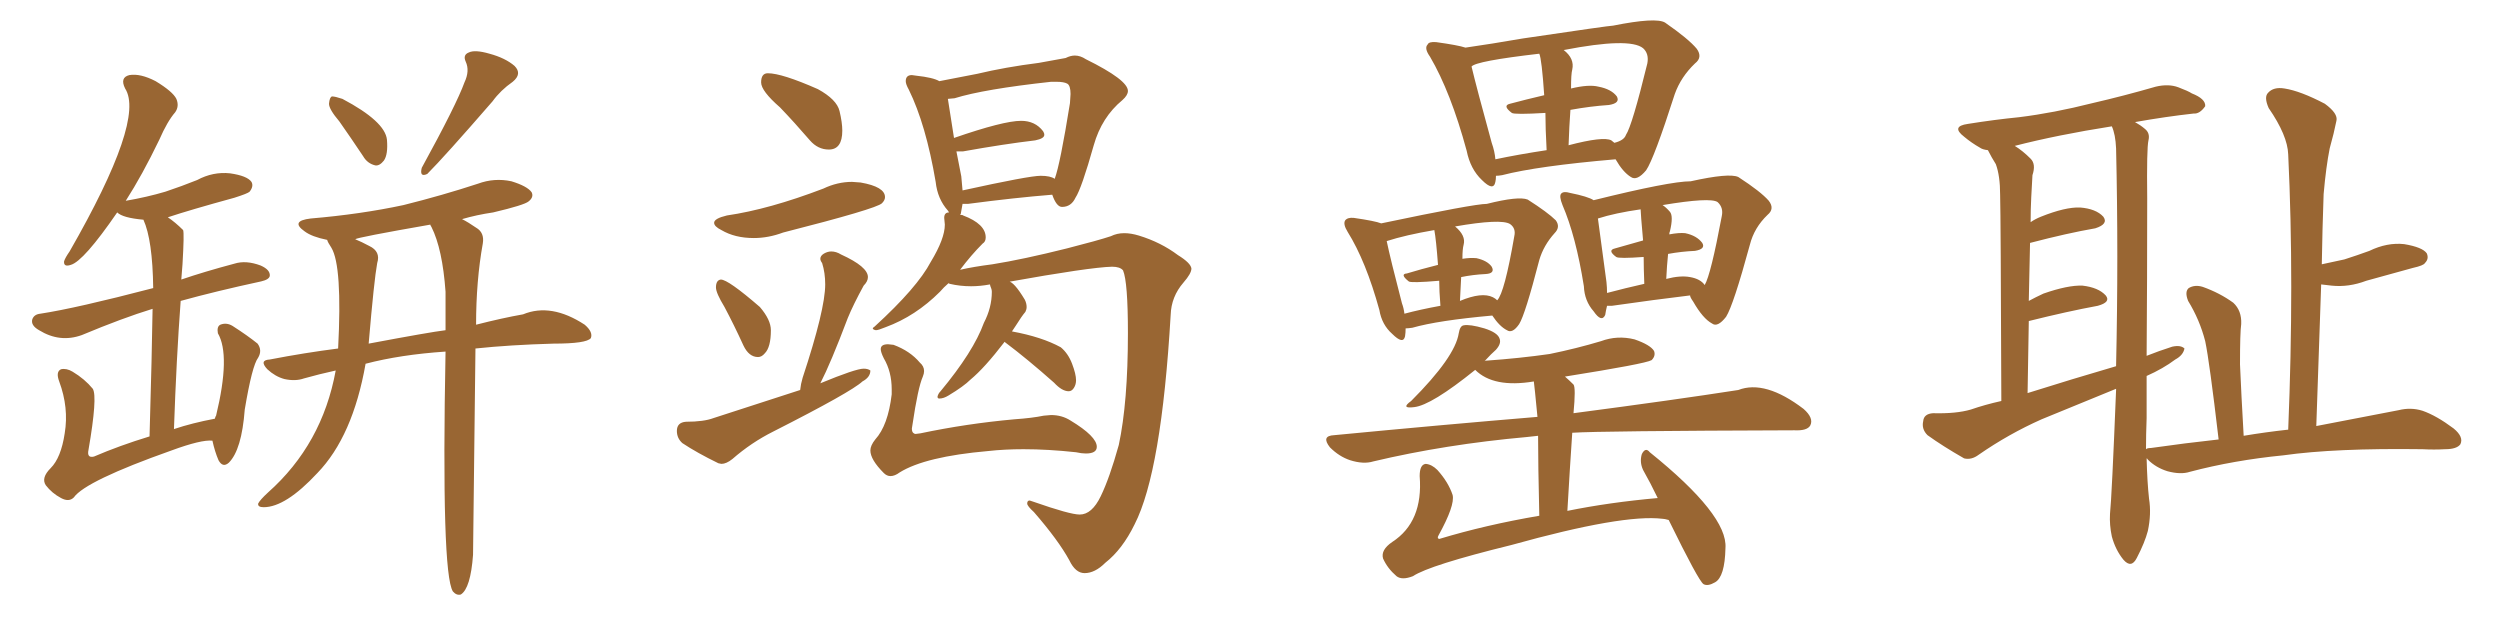 <svg xmlns="http://www.w3.org/2000/svg" xmlns:xlink="http://www.w3.org/1999/xlink" width="600" height="150"><path fill="#996633" padding="10" d="M50.98 105.76L50.98 105.76Q48.34 105.47 41.16 108.11L41.16 108.11Q20.51 115.43 17.72 119.38L17.72 119.38Q16.55 120.56 14.65 119.53L14.65 119.53Q12.45 118.36 10.99 116.46L10.99 116.46Q9.81 114.70 12.16 112.35L12.16 112.35Q14.65 109.86 15.53 104.00L15.53 104.00Q16.55 97.85 14.21 91.55L14.21 91.55Q13.33 89.21 14.65 88.62L14.65 88.62Q15.97 88.33 17.43 89.21L17.43 89.21Q20.36 90.97 22.27 93.31L22.27 93.31Q23.44 95.21 21.24 107.96L21.24 107.96Q20.80 110.01 22.56 109.57L22.56 109.57Q28.71 106.93 35.89 104.74L35.89 104.74Q36.47 84.67 36.62 74.12L36.62 74.12Q29.44 76.32 19.63 80.42L19.63 80.42Q14.36 82.32 9.38 79.25L9.38 79.25Q7.32 78.08 7.76 76.61L7.76 76.61Q8.20 75.44 9.67 75.29L9.67 75.29Q18.31 73.97 36.77 69.14L36.77 69.14Q36.62 57.57 34.42 52.73L34.42 52.73Q29.44 52.29 28.13 50.98L28.13 50.98Q20.07 62.70 16.99 63.57L16.99 63.57Q15.23 64.16 15.38 62.70L15.38 62.70Q15.67 61.82 16.70 60.35L16.70 60.35Q34.86 28.71 30.03 21.24L30.03 21.24Q28.71 18.60 31.05 18.02L31.05 18.02Q33.69 17.58 37.35 19.48L37.35 19.48Q41.46 21.97 42.33 23.73L42.33 23.73Q43.07 25.49 42.04 26.95L42.04 26.95Q40.14 29.15 38.23 33.54L38.23 33.54Q34.13 42.04 30.18 48.19L30.18 48.19Q35.30 47.31 39.70 46.00L39.70 46.00Q43.65 44.68 47.31 43.21L47.31 43.21Q51.12 41.16 55.22 41.60L55.22 41.60Q59.33 42.19 60.35 43.65L60.35 43.65Q60.94 44.68 59.91 46.00L59.91 46.00Q59.47 46.44 56.25 47.46L56.25 47.46Q45.56 50.39 40.28 52.15L40.28 52.15Q42.04 53.32 43.95 55.22L43.95 55.22Q44.24 55.96 43.80 63.43L43.80 63.43Q43.65 65.19 43.51 67.09L43.51 67.09Q49.07 65.19 56.25 63.28L56.25 63.28Q59.03 62.40 62.55 63.72L62.55 63.72Q64.89 64.75 64.75 66.21L64.75 66.21Q64.60 67.09 62.70 67.53L62.70 67.53Q51.86 69.87 43.36 72.22L43.36 72.22Q42.33 86.13 41.75 102.98L41.75 102.98Q46.14 101.51 51.56 100.49L51.56 100.49Q51.71 99.90 51.86 99.76L51.86 99.76Q55.37 85.25 52.29 79.98L52.29 79.98Q52.00 78.37 52.88 77.93L52.88 77.93Q54.35 77.34 55.81 78.22L55.81 78.22Q59.47 80.57 61.82 82.47L61.82 82.47Q62.99 84.08 61.96 85.84L61.96 85.84Q60.50 87.74 58.74 98.29L58.74 98.29Q58.01 107.96 54.93 111.04L54.93 111.04Q53.47 112.35 52.44 110.45L52.44 110.45Q51.56 108.40 50.98 105.76ZM81.45 29.15L81.45 29.15Q78.96 26.22 78.96 24.90L78.96 24.90Q79.10 23.29 79.69 23.14L79.69 23.14Q80.42 23.14 82.18 23.73L82.18 23.73Q92.43 29.15 92.87 33.54L92.87 33.54Q93.16 37.06 92.14 38.53L92.14 38.53Q91.11 39.84 90.09 39.70L90.09 39.70Q88.18 39.26 87.16 37.50L87.16 37.50Q84.23 33.11 81.45 29.15ZM111.47 19.78L111.47 19.78Q112.79 16.99 111.77 14.79L111.77 14.79Q111.04 13.18 112.50 12.60L112.50 12.60Q113.96 11.87 117.48 12.89L117.48 12.89Q121.29 13.92 123.49 15.82L123.49 15.82Q125.39 17.72 123.05 19.63L123.05 19.63Q120.12 21.68 118.21 24.32L118.21 24.32Q106.64 37.65 102.54 41.75L102.54 41.75Q100.63 42.63 101.22 40.28L101.22 40.28Q109.57 25.05 111.47 19.78ZM106.93 84.38L106.93 84.38Q96.09 85.11 87.74 87.30L87.74 87.30Q84.67 104.74 76.17 113.53L76.17 113.53Q68.55 121.73 63.28 121.73L63.28 121.73Q61.82 121.73 61.96 120.85L61.96 120.85Q62.40 119.97 64.31 118.21L64.31 118.21Q77.34 106.64 80.57 88.92L80.57 88.92Q76.61 89.79 72.95 90.82L72.95 90.82Q70.90 91.55 68.26 90.97L68.26 90.97Q66.06 90.38 64.16 88.62L64.16 88.62Q62.11 86.43 64.75 86.28L64.75 86.28Q73.10 84.67 81.15 83.64L81.15 83.64Q82.18 63.87 79.54 59.47L79.54 59.47Q78.66 58.15 78.52 57.57L78.52 57.57Q74.85 56.84 73.10 55.52L73.10 55.52Q69.58 53.03 74.56 52.44L74.56 52.44Q86.57 51.42 96.83 49.22L96.83 49.22Q106.20 46.88 114.70 44.09L114.70 44.09Q118.65 42.63 122.75 43.51L122.75 43.51Q126.56 44.68 127.59 46.14L127.59 46.14Q128.17 47.31 126.86 48.34L126.86 48.34Q125.83 49.22 118.36 50.98L118.36 50.98Q114.40 51.56 110.89 52.59L110.89 52.59Q112.35 53.32 114.26 54.64L114.26 54.64Q116.31 55.81 115.87 58.45L115.87 58.45Q114.26 67.38 114.26 77.93L114.26 77.93Q120.56 76.32 125.54 75.44L125.54 75.44Q132.28 72.66 140.33 77.93L140.33 77.93Q142.38 79.69 141.80 81.15L141.80 81.15Q140.77 82.47 132.86 82.47L132.86 82.47Q122.46 82.76 114.11 83.64L114.11 83.64Q113.53 132.28 113.53 133.15L113.53 133.15Q112.94 141.21 110.60 142.68L110.60 142.68Q109.57 142.97 108.69 141.94L108.69 141.94Q105.91 137.55 106.93 84.38ZM103.56 54.49L103.56 54.49L103.56 54.49Q103.27 54.05 103.27 53.91L103.27 53.91Q85.69 56.98 85.25 57.42L85.25 57.42Q86.72 58.01 88.62 59.03L88.62 59.03Q91.41 60.35 90.53 63.13L90.53 63.13Q89.79 67.09 88.48 82.47L88.48 82.47Q103.27 79.69 106.93 79.25L106.93 79.25Q106.93 74.12 106.93 70.02L106.93 70.02Q106.20 59.77 103.56 54.49ZM198.93 35.89L198.93 35.89Q202.15 35.89 202.15 31.35L202.15 31.35Q202.15 29.44 201.49 26.66Q200.83 23.88 196.29 21.39L196.29 21.39Q187.65 17.58 184.28 17.58L184.28 17.58Q182.67 17.58 182.67 19.78L182.67 19.78Q182.67 21.83 187.21 25.78L187.21 25.78Q190.72 29.44 194.38 33.69L194.38 33.69Q196.29 35.89 198.93 35.89ZM180.91 57.13L180.91 57.13Q184.42 57.13 187.94 55.81L187.94 55.81Q210.35 50.10 211.67 48.78L211.67 48.78Q212.40 48.05 212.40 47.31L212.40 47.31Q212.40 44.82 206.54 43.80L206.54 43.80L204.49 43.65Q200.98 43.65 197.61 45.26L197.61 45.26Q184.57 50.24 174.46 51.71L174.46 51.71Q171.39 52.44 171.39 53.47L171.39 53.47Q171.39 54.35 173.14 55.22L173.14 55.22Q176.37 57.13 180.91 57.13ZM181.93 85.69L181.93 85.69Q182.81 85.69 183.54 84.81L183.54 84.81Q185.01 83.35 185.01 79.25L185.01 79.25Q185.01 76.76 182.37 73.68L182.37 73.68Q174.76 67.09 173.00 67.09L173.00 67.09Q171.83 67.24 171.83 68.99L171.83 68.99Q171.83 70.31 173.88 73.68L173.88 73.68Q176.22 78.08 178.42 82.91L178.42 82.91Q179.74 85.69 181.93 85.69ZM172.41 111.18L173.14 111.33Q174.32 111.33 175.78 110.16L175.78 110.16Q180.32 106.20 185.60 103.56L185.60 103.56Q204.35 94.04 206.98 91.55L206.98 91.55Q208.89 90.53 208.89 88.92L208.89 88.92Q208.30 88.48 207.28 88.48L207.28 88.48Q205.37 88.48 196.88 91.99L196.88 91.99Q199.37 87.16 203.47 76.32L203.47 76.32Q204.79 73.10 207.28 68.55L207.28 68.55Q208.30 67.53 208.30 66.50L208.30 66.50Q208.30 64.01 201.86 61.08L201.86 61.08Q200.68 60.35 199.51 60.35L199.51 60.35Q198.63 60.35 197.75 60.86Q196.88 61.38 196.88 62.11L196.88 62.11Q196.88 62.55 197.31 63.13L197.31 63.13Q198.05 65.48 198.05 68.26L198.05 68.26Q198.05 74.27 192.63 90.67L192.63 90.67Q192.19 92.14 192.04 93.60L192.04 93.60L171.24 100.34Q168.90 101.22 164.65 101.22L164.65 101.22Q162.45 101.37 162.45 103.42L162.45 103.42Q162.45 105.18 163.77 106.35L163.77 106.35Q167.29 108.69 172.41 111.18L172.41 111.18ZM260.30 137.55L260.30 137.55Q262.79 137.55 265.28 135.06L265.28 135.06Q269.38 131.84 272.31 125.83L272.31 125.83Q278.76 113.23 280.96 75.59L280.96 75.59Q281.10 71.19 284.03 67.82L284.03 67.82Q285.94 65.63 285.94 64.45L285.94 64.45Q285.79 63.13 282.71 61.23L282.71 61.23Q278.61 58.15 273.34 56.54L273.34 56.54Q271.44 55.96 269.82 55.96L269.82 55.96Q268.07 55.96 266.60 56.69L266.60 56.69Q263.53 57.71 256.05 59.62L256.05 59.62Q245.51 62.26 238.18 63.43L238.18 63.43Q233.64 64.01 230.42 64.75L230.42 64.75Q233.06 61.23 235.84 58.45L235.84 58.45Q236.57 58.01 236.57 56.98L236.57 56.98Q236.57 53.76 231.15 51.71L231.15 51.71Q231.01 51.56 230.42 51.56L230.42 51.56Q230.42 51.42 230.57 51.42L230.57 51.42L231.01 48.93L232.32 48.93Q243.46 47.46 252.54 46.73L252.54 46.73Q253.56 49.66 254.88 49.66L254.88 49.66Q257.08 49.66 258.11 47.46L258.11 47.46Q259.57 45.26 262.50 34.86L262.50 34.86Q264.40 28.13 269.38 24.02L269.38 24.02Q270.70 22.85 270.70 21.83L270.70 21.83Q270.70 19.19 260.60 14.21L260.60 14.21Q259.28 13.33 257.96 13.33L257.96 13.33Q256.93 13.33 255.76 13.92L255.76 13.92L249.32 15.09Q241.26 16.11 234.52 17.72L234.52 17.72L225.44 19.48Q223.97 18.60 219.87 18.16L219.87 18.16L218.85 18.02Q217.38 18.02 217.38 19.48L217.38 19.48Q217.38 20.21 218.12 21.53L218.12 21.53Q222.22 29.88 224.56 43.65L224.56 43.65Q225 47.75 227.49 50.54L227.49 50.54L227.78 50.98Q226.61 50.98 226.61 52.29L226.61 52.29L226.76 53.91Q226.76 57.28 223.39 62.84L223.39 62.84Q220.17 68.99 209.91 78.37L209.91 78.37Q209.47 78.66 209.47 78.81L209.47 78.81Q209.47 79.10 210.21 79.25L210.21 79.25Q210.79 79.25 212.55 78.52L212.55 78.52Q219.73 75.88 225.59 70.02L225.59 70.02Q226.46 68.99 227.64 67.97L227.64 67.97L227.93 68.12Q230.42 68.70 233.06 68.70L233.06 68.70Q235.25 68.70 237.60 68.26L237.60 68.26Q237.60 68.41 237.67 68.63Q237.74 68.85 237.89 69.21Q238.04 69.58 238.04 70.02L238.04 70.02Q238.04 73.83 236.13 77.49L236.13 77.49Q233.64 84.38 225.73 93.90L225.73 93.90Q225.15 94.48 225 95.21L225 95.21Q225 95.65 225.44 95.65L225.44 95.65Q226.46 95.65 227.64 94.92L227.64 94.92Q231.30 92.72 232.91 91.11L232.91 91.11Q236.28 88.33 241.11 82.03L241.11 82.03L241.26 82.18Q246.53 86.13 252.98 91.85L252.98 91.85Q254.88 93.90 256.49 93.90L256.49 93.90Q257.23 93.90 257.74 93.09Q258.25 92.29 258.25 91.26L258.25 91.26Q258.25 89.79 257.30 87.30Q256.35 84.81 254.59 83.35L254.59 83.35Q250.05 80.86 242.87 79.54L242.87 79.54L243.75 78.22Q245.21 75.88 246.09 74.85L246.09 74.85Q246.39 74.27 246.39 73.68L246.39 73.68Q246.39 72.80 245.95 71.92L245.95 71.92Q243.31 67.53 241.99 67.53L241.99 67.53L241.85 67.68Q261.47 64.16 266.89 64.01L266.89 64.01Q268.80 64.01 269.53 64.89L269.53 64.89Q270.70 67.68 270.70 79.98L270.70 79.98Q270.70 96.53 268.51 106.79L268.51 106.79Q266.31 114.70 264.18 119.09Q262.06 123.49 259.13 123.49L259.13 123.49Q256.79 123.49 248.00 120.41L248.00 120.41L247.12 120.12Q246.53 120.12 246.53 120.85L246.53 120.85Q246.53 121.44 248.14 122.90L248.14 122.90Q254.00 129.64 256.64 134.47L256.64 134.47Q258.11 137.55 260.30 137.55ZM231.01 45.70L231.01 45.70L230.71 42.33L229.54 36.33L231.15 36.33Q240.97 34.57 248.44 33.69L248.44 33.69Q250.63 33.25 250.63 32.37L250.63 32.37Q250.63 31.93 250.34 31.49L250.34 31.49Q248.44 29.00 245.07 29.00L245.07 29.00Q240.82 29.00 228.96 33.11L228.96 33.11L227.49 23.73L229.10 23.58Q236.13 21.39 252.25 19.63L252.25 19.63L253.56 19.63Q255.32 19.63 256.13 20.07Q256.93 20.51 256.93 22.56L256.93 22.56L256.79 24.76Q254.44 39.40 253.13 42.92L253.13 42.92Q252.10 42.19 249.76 42.19L249.76 42.19Q246.97 42.19 231.01 45.70ZM213.72 114.26L213.72 114.26Q214.75 114.26 215.92 113.38L215.92 113.38Q222.07 109.57 237.16 108.25L237.16 108.25Q241.11 107.81 245.65 107.81L245.65 107.81Q251.51 107.81 258.25 108.54L258.25 108.54Q259.57 108.84 260.60 108.84L260.60 108.84Q263.23 108.84 263.23 107.23L263.23 107.23Q263.23 104.74 256.93 100.93L256.93 100.93Q254.88 99.61 252.25 99.61L252.25 99.61L250.49 99.76Q247.71 100.34 243.46 100.63L243.46 100.63Q232.03 101.66 220.90 104.00L220.90 104.00L219.73 104.15Q219.43 104.15 219.14 103.86Q218.85 103.56 218.85 102.83L218.85 102.83L218.99 101.95Q220.31 93.02 221.48 90.38L221.48 90.38Q221.78 89.65 221.78 89.06L221.78 89.06Q221.78 87.89 220.75 87.01L220.75 87.01Q218.41 84.23 214.45 82.76L214.45 82.76L213.13 82.62Q211.38 82.62 211.38 83.79L211.38 83.79Q211.38 84.52 212.11 85.99L212.11 85.99Q214.01 89.21 214.01 93.46L214.01 93.46L214.01 94.63Q213.13 102.10 210.06 105.47L210.06 105.47Q208.89 106.93 208.89 108.11L208.89 108.11Q208.89 110.30 212.11 113.53L212.11 113.53Q212.84 114.26 213.72 114.26ZM359.03 42.19L359.03 42.19Q359.03 43.07 358.89 43.65L358.89 43.65Q358.45 46.00 355.66 43.21L355.66 43.21Q352.88 40.58 352.00 36.18L352.00 36.18Q348.19 22.12 343.21 13.62L343.21 13.62Q341.75 11.57 342.63 10.69L342.63 10.69Q342.92 9.96 344.68 10.11L344.68 10.11Q349.95 10.84 351.71 11.43L351.71 11.43Q357.86 10.55 365.48 9.23L365.48 9.23Q386.28 6.15 387.16 6.15L387.16 6.15Q397.41 4.10 399.61 5.42L399.61 5.42Q405.32 9.38 407.23 11.72L407.23 11.72Q408.69 13.77 406.79 15.23L406.79 15.23Q403.42 18.46 401.95 22.56L401.95 22.56Q396.97 38.09 395.07 40.87L395.07 40.87Q392.87 43.51 391.41 42.48L391.41 42.48Q389.50 41.31 387.74 38.23L387.74 38.23Q368.99 39.84 360.50 42.04L360.50 42.04Q359.62 42.19 359.03 42.19ZM386.72 33.69L386.72 33.69Q387.30 34.13 387.45 34.28L387.45 34.28Q389.79 33.69 390.23 32.37L390.23 32.37Q391.70 30.18 395.36 15.23L395.36 15.23Q395.80 12.89 394.34 11.57L394.34 11.57Q391.11 8.94 375.29 12.01L375.29 12.01Q377.93 14.06 377.34 16.70L377.34 16.70Q377.05 17.72 377.05 21.24L377.05 21.24Q381.30 20.21 383.64 20.80L383.64 20.80Q386.72 21.39 388.04 23.14L388.04 23.14Q388.92 24.76 386.13 25.20L386.13 25.20Q381.74 25.49 376.90 26.37L376.90 26.37Q376.61 30.32 376.46 34.86L376.46 34.86Q384.81 32.67 386.72 33.69ZM358.89 38.23L358.89 38.23Q364.45 37.06 371.19 36.04L371.19 36.04Q370.90 30.76 370.90 27.10L370.90 27.10Q363.43 27.54 362.84 27.10L362.84 27.10Q360.50 25.34 362.40 24.90L362.40 24.90Q366.21 23.88 370.61 22.85L370.61 22.85Q370.02 14.21 369.43 12.89L369.43 12.89Q354.20 14.65 353.17 15.97L353.17 15.97Q354.35 20.95 358.01 34.28L358.01 34.28Q358.74 36.33 358.89 38.23ZM337.35 78.81L337.35 78.81Q337.35 79.83 337.21 80.71L337.21 80.71Q336.77 82.76 334.13 80.13L334.13 80.13Q331.64 77.93 331.05 74.41L331.05 74.41Q327.83 62.70 323.44 55.66L323.44 55.66Q322.27 53.76 322.85 52.88L322.85 52.88Q323.44 52.15 324.90 52.29L324.90 52.29Q330.03 53.03 331.49 53.61L331.49 53.61Q353.76 48.93 356.84 48.93L356.84 48.93Q364.45 47.02 366.65 47.90L366.65 47.90Q371.48 50.98 373.39 52.88L373.39 52.88Q374.56 54.49 373.10 55.96L373.10 55.96Q370.46 58.89 369.43 62.40L369.43 62.40Q366.06 75.44 364.60 77.78L364.60 77.78Q362.99 80.13 361.67 79.25L361.67 79.25Q359.91 78.37 358.15 75.73L358.15 75.73Q345.12 76.90 338.96 78.66L338.96 78.66Q337.94 78.81 337.35 78.81ZM358.30 71.34L358.30 71.34Q358.89 71.63 359.33 72.07L359.33 72.07Q361.08 70.31 363.43 56.69L363.43 56.69Q363.87 54.79 362.40 53.76L362.40 53.76Q360.21 52.44 349.22 54.35L349.22 54.35Q351.86 56.54 351.27 58.74L351.27 58.74Q350.98 59.77 350.98 62.11L350.98 62.11Q352.88 61.82 354.35 61.96L354.35 61.96Q356.98 62.55 358.01 64.01L358.01 64.01Q358.89 65.63 356.54 65.77L356.54 65.77Q353.47 65.92 350.68 66.50L350.68 66.50Q350.54 69.14 350.39 72.22L350.39 72.22Q355.66 70.02 358.30 71.34ZM337.06 75.29L337.06 75.29Q340.87 74.27 345.70 73.39L345.70 73.39Q345.41 69.73 345.41 67.38L345.41 67.38Q338.53 67.97 338.09 67.53L338.09 67.53Q335.89 65.77 337.65 65.63L337.65 65.63Q341.02 64.60 345.12 63.57L345.12 63.57Q344.68 57.57 344.24 55.22L344.24 55.22Q337.35 56.40 332.81 57.86L332.81 57.86Q333.69 62.11 336.47 72.80L336.47 72.80Q336.91 73.97 337.06 75.29ZM385.69 73.39L385.69 73.39Q385.40 74.56 385.25 75.59L385.25 75.59Q384.38 77.49 382.47 74.71L382.47 74.71Q380.27 72.22 380.13 68.70L380.13 68.70Q378.22 56.69 375 49.22L375 49.22Q374.12 47.02 374.71 46.44L374.71 46.44Q375.29 45.85 376.76 46.29L376.76 46.29Q381.15 47.17 382.47 48.05L382.47 48.05Q400.78 43.51 405.76 43.51L405.76 43.51Q414.99 41.46 417.19 42.48L417.19 42.48Q422.61 46.00 424.51 48.19L424.51 48.19Q425.98 50.10 424.22 51.56L424.22 51.56Q421.00 54.64 419.97 58.74L419.97 58.74Q416.02 73.24 414.26 76.03L414.26 76.03Q412.21 78.66 410.89 77.64L410.89 77.64Q408.69 76.46 406.35 72.36L406.35 72.36Q405.62 71.34 405.62 70.90L405.62 70.90Q397.12 71.92 386.87 73.39L386.87 73.39Q386.13 73.39 385.69 73.39ZM405.62 66.50L405.62 66.50Q408.11 66.94 409.13 68.41L409.13 68.41Q410.60 65.92 413.23 51.86L413.23 51.86Q413.67 49.80 412.21 48.49L412.21 48.49Q410.45 47.31 399.02 49.22L399.02 49.22Q399.90 49.80 400.78 50.83L400.78 50.83Q401.66 51.86 400.78 55.52L400.78 55.52Q400.63 55.81 400.63 56.25L400.63 56.25Q402.98 55.81 404.44 55.96L404.44 55.96Q407.23 56.54 408.54 58.30L408.54 58.30Q409.42 59.77 406.79 60.21L406.79 60.21Q403.56 60.35 400.34 60.94L400.34 60.94Q400.05 63.72 399.90 66.94L399.90 66.94Q403.27 66.06 405.62 66.50ZM385.69 70.31L385.69 70.31Q390.09 69.14 394.63 68.12L394.63 68.12Q394.48 64.31 394.48 61.67L394.48 61.67Q388.48 62.11 387.89 61.67L387.89 61.67Q385.69 60.06 387.60 59.62L387.60 59.62Q390.67 58.74 394.34 57.71L394.34 57.71Q393.75 51.12 393.75 50.24L393.75 50.24Q387.60 51.12 383.50 52.44L383.50 52.44Q384.08 56.69 385.55 67.68L385.55 67.68Q385.69 68.99 385.69 70.31ZM400.49 124.80L400.49 124.80L400.49 124.80Q399.46 124.51 399.02 124.51L399.02 124.51Q389.50 123.34 362.70 130.81L362.70 130.81Q343.07 135.64 339.11 138.28L339.11 138.28Q336.47 139.31 335.16 138.28L335.16 138.28Q332.96 136.38 331.93 134.03L331.93 134.03Q331.35 131.98 334.13 130.08L334.13 130.08Q341.60 125.24 340.72 114.26L340.72 114.26Q340.72 111.47 342.19 111.33L342.19 111.33Q343.65 111.47 344.97 112.79L344.97 112.79Q347.61 115.72 348.63 118.80L348.63 118.80Q349.22 121.29 345.26 128.47L345.26 128.47Q344.82 129.20 345.41 129.35L345.41 129.35Q356.54 125.98 369.43 123.78L369.43 123.78Q369.14 111.33 369.14 104.59L369.14 104.59Q367.53 104.74 366.50 104.88L366.50 104.88Q346.88 106.64 329.59 110.74L329.59 110.74Q327.25 111.47 324.02 110.45L324.02 110.45Q321.39 109.57 319.19 107.37L319.19 107.37Q316.99 104.59 320.21 104.44L320.21 104.44Q346.14 101.95 368.99 100.05L368.99 100.05Q368.26 92.43 368.12 91.55L368.12 91.55Q358.45 93.16 354.05 88.77L354.05 88.77Q343.51 97.27 339.40 97.71L339.40 97.71Q336.04 98.14 338.67 96.24L338.67 96.24Q349.22 85.69 350.10 79.98L350.10 79.98Q350.39 78.22 351.27 78.08L351.27 78.08Q352.73 77.78 356.25 78.81L356.25 78.81Q359.47 79.83 359.91 81.30L359.91 81.30Q360.35 82.47 359.03 83.94L359.03 83.94Q358.01 84.81 356.25 86.72L356.25 86.72Q356.40 86.57 356.54 86.57L356.54 86.57Q364.75 85.99 371.92 84.96L371.92 84.96Q378.37 83.64 384.23 81.88L384.23 81.88Q388.18 80.42 392.29 81.45L392.29 81.45Q396.09 82.76 396.97 84.23L396.97 84.23Q397.41 85.40 396.39 86.43L396.39 86.43Q394.92 87.30 375.59 90.38L375.59 90.38Q376.61 91.26 377.64 92.29L377.64 92.29Q378.22 93.02 377.64 99.17L377.64 99.17Q402.10 95.95 417.19 93.60L417.19 93.60Q423.63 91.11 432.86 98.14L432.86 98.14Q435.35 100.34 434.47 102.10L434.47 102.10Q433.74 103.42 430.66 103.27L430.66 103.27Q384.08 103.42 377.34 103.86L377.34 103.86Q376.76 112.35 376.17 122.61L376.17 122.61Q386.28 120.56 397.85 119.53L397.85 119.53Q396.09 115.87 394.34 112.79L394.34 112.79Q393.46 110.89 394.04 108.98L394.04 108.98Q394.92 107.23 395.95 108.54L395.95 108.54Q414.70 123.63 414.11 131.54L414.11 131.54Q413.96 138.43 411.62 139.75L411.62 139.75Q409.86 140.77 408.84 140.19L408.84 140.19Q407.67 139.45 400.49 124.80ZM532.47 105.47L532.47 105.47Q530.27 86.72 529.25 81.88L529.25 81.88Q527.93 76.76 525.15 72.22L525.15 72.22Q524.27 70.02 525.29 69.14L525.29 69.14Q526.76 68.26 528.66 68.85L528.66 68.85Q532.76 70.31 535.99 72.66L535.99 72.66Q538.04 74.56 537.89 77.78L537.89 77.78Q537.60 79.83 537.60 87.45L537.60 87.45Q537.89 94.34 538.48 104.59L538.48 104.59Q543.75 103.71 549.02 103.13L549.02 103.13Q549.02 103.13 549.17 103.13L549.17 103.13Q550.63 67.53 549.17 37.06L549.17 37.06Q549.02 32.52 544.48 25.93L544.48 25.93Q543.31 23.29 544.34 22.27L544.34 22.27Q545.65 20.80 548.29 21.24L548.29 21.24Q552.10 21.83 557.96 24.90L557.96 24.90Q561.18 27.25 560.74 29.00L560.74 29.00Q560.16 31.93 559.13 35.60L559.13 35.60Q558.25 39.99 557.67 46.58L557.67 46.58Q557.37 54.93 557.23 63.43L557.23 63.43Q559.86 62.84 562.65 62.26L562.65 62.26Q565.87 61.23 568.65 60.21L568.65 60.21Q572.90 58.15 577.00 58.59L577.00 58.59Q581.40 59.33 582.42 60.79L582.42 60.79Q583.01 62.11 581.98 63.13L581.98 63.13Q581.69 63.72 579.05 64.31L579.05 64.31Q573.34 65.92 567.92 67.38L567.92 67.38Q563.67 68.99 559.57 68.55L559.57 68.55Q558.40 68.41 557.08 68.26L557.08 68.26Q556.49 84.67 555.91 102.25L555.91 102.25Q568.07 99.90 575.68 98.44L575.68 98.44Q578.61 97.71 581.40 98.58L581.40 98.58Q584.77 99.76 588.87 102.83L588.87 102.83Q591.36 104.88 590.48 106.64L590.48 106.64Q589.60 107.81 586.82 107.81L586.82 107.81Q584.18 107.96 581.40 107.81L581.40 107.81Q560.45 107.52 548.00 109.28L548.00 109.28Q536.13 110.45 525.59 113.23L525.59 113.23Q523.39 113.96 520.17 113.09L520.17 113.09Q517.38 112.21 515.48 110.30L515.48 110.30Q515.33 110.01 515.19 110.01L515.19 110.01Q515.33 115.72 515.77 119.68L515.77 119.68Q516.36 123.34 515.48 127.44L515.48 127.44Q514.75 130.22 512.84 133.89L512.84 133.89Q511.52 136.52 509.62 134.33L509.62 134.33Q507.71 131.98 506.84 128.76L506.84 128.76Q506.25 125.98 506.40 123.34L506.40 123.34Q506.84 119.09 507.86 93.60L507.86 93.60Q507.86 93.31 507.86 93.31L507.86 93.31Q498.93 96.97 489.99 100.63L489.99 100.63Q482.08 104.15 474.90 109.13L474.90 109.13Q473.14 110.45 471.39 110.01L471.39 110.01Q466.26 107.08 462.60 104.44L462.60 104.44Q461.13 102.98 461.57 101.07L461.57 101.07Q461.72 99.32 463.92 99.17L463.92 99.17Q469.48 99.32 473.00 98.29L473.00 98.29Q476.37 97.12 480.32 96.24L480.32 96.24Q480.18 51.71 480.03 46.73L480.03 46.73Q480.03 42.19 479.00 39.40L479.00 39.40Q477.98 37.79 477.10 36.04L477.10 36.04Q475.78 35.89 475.20 35.45L475.20 35.45Q473.14 34.28 471.39 32.81L471.39 32.81Q468.16 30.32 472.27 29.74L472.27 29.74Q478.71 28.71 484.57 28.13L484.57 28.13Q492.92 27.10 502.15 24.76L502.15 24.76Q509.77 23.00 517.38 20.80L517.38 20.80Q520.46 20.07 522.80 20.95L522.80 20.95Q525.15 21.83 526.03 22.41L526.03 22.41Q529.39 23.73 529.25 25.49L529.25 25.49Q527.93 27.39 526.46 27.25L526.46 27.25Q519.87 27.98 512.40 29.30L512.40 29.30Q513.72 30.03 514.75 30.91L514.75 30.91Q516.06 31.93 515.63 33.69L515.63 33.69Q515.19 35.60 515.33 47.61L515.33 47.61Q515.33 67.24 515.19 85.40L515.19 85.40Q518.12 84.23 521.34 83.20L521.34 83.20Q523.39 82.76 524.27 83.64L524.27 83.64Q523.97 85.25 522.07 86.28L522.07 86.28Q519.14 88.48 515.19 90.23L515.19 90.23Q515.19 95.36 515.19 100.34L515.19 100.34Q515.04 104.30 515.04 107.81L515.04 107.81Q515.33 107.52 516.21 107.52L516.21 107.52Q524.41 106.35 532.47 105.47ZM486.62 94.34L486.62 94.34L486.62 94.34Q497.31 90.97 507.86 87.89L507.86 87.89Q508.45 61.23 507.86 35.60L507.86 35.60Q507.71 32.23 506.84 30.32L506.84 30.32Q493.80 32.37 483.54 35.01L483.54 35.01Q485.45 36.18 487.35 38.09L487.35 38.09Q488.67 39.40 487.79 42.04L487.79 42.04Q487.65 44.24 487.50 47.31L487.50 47.31Q487.35 50.24 487.35 53.32L487.35 53.32Q488.38 52.59 489.84 52.00L489.84 52.00Q495.70 49.66 499.22 49.80L499.22 49.80Q503.03 50.10 504.79 52.00L504.79 52.00Q506.10 53.76 502.88 54.79L502.88 54.79Q496.14 55.96 487.21 58.30L487.21 58.30Q487.06 65.04 486.91 72.22L486.91 72.22Q488.53 71.34 490.43 70.46L490.43 70.46Q496.29 68.41 499.80 68.55L499.80 68.55Q503.61 68.99 505.37 70.90L505.37 70.90Q506.69 72.51 503.47 73.39L503.47 73.39Q496.29 74.71 486.91 77.05L486.91 77.05Q486.77 85.11 486.62 94.34Z"/></svg>